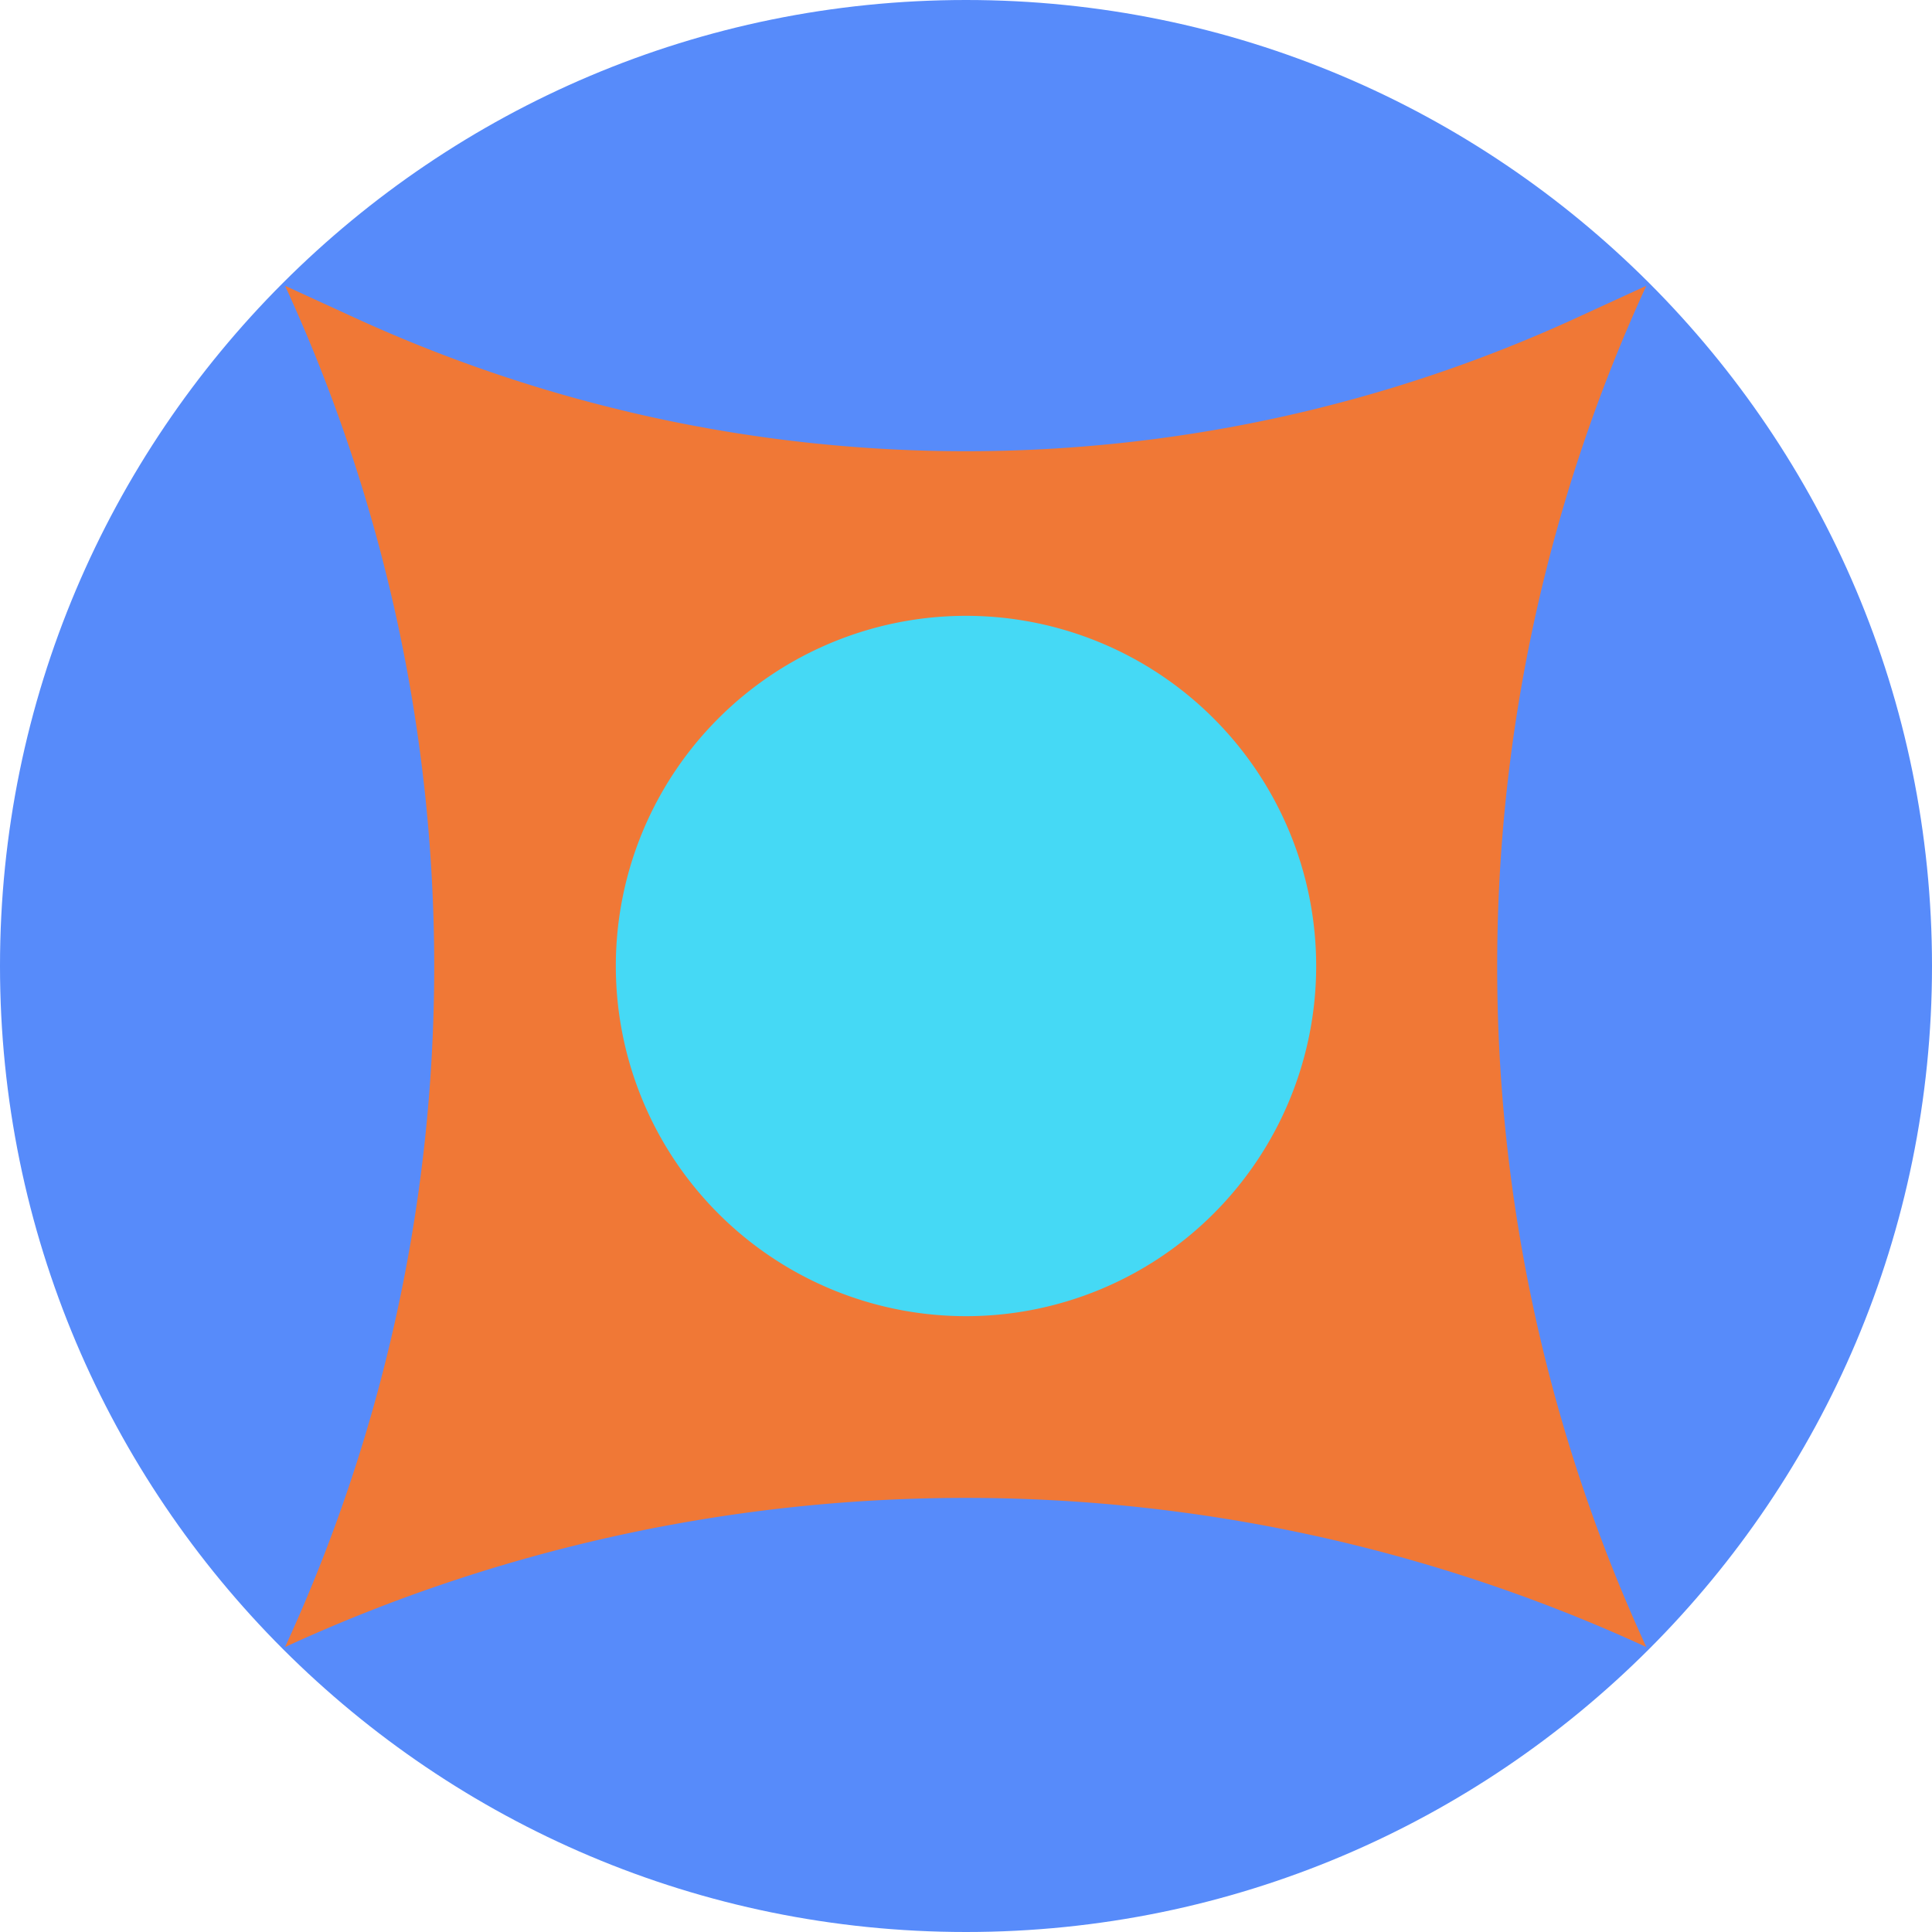 <svg xmlns="http://www.w3.org/2000/svg" fill="none" viewBox="0 0 40 40"><g clip-path="url(#a)"><path fill="#578BFA" d="M20 40c11.046 0 20-8.954 20-20S31.046 0 20 0 0 8.954 0 20s8.954 20 20 20"/><path fill="#F07836" d="m5.902 5.917 1.417.65c8.05 3.7 17.316 3.7 25.35 0l1.416-.65a33.7 33.7 0 0 0 0 28.183 33.7 33.7 0 0 0-28.183 0 33.7 33.7 0 0 0 0-28.183"/><path fill="#45D9F5" d="M20 27.25a7.25 7.25 0 1 0 0-14.5 7.25 7.25 0 0 0 0 14.5"/></g><defs><clipPath id="a"><path fill="#FFFFFF" d="M0 0h40v40H0z"/></clipPath></defs></svg>